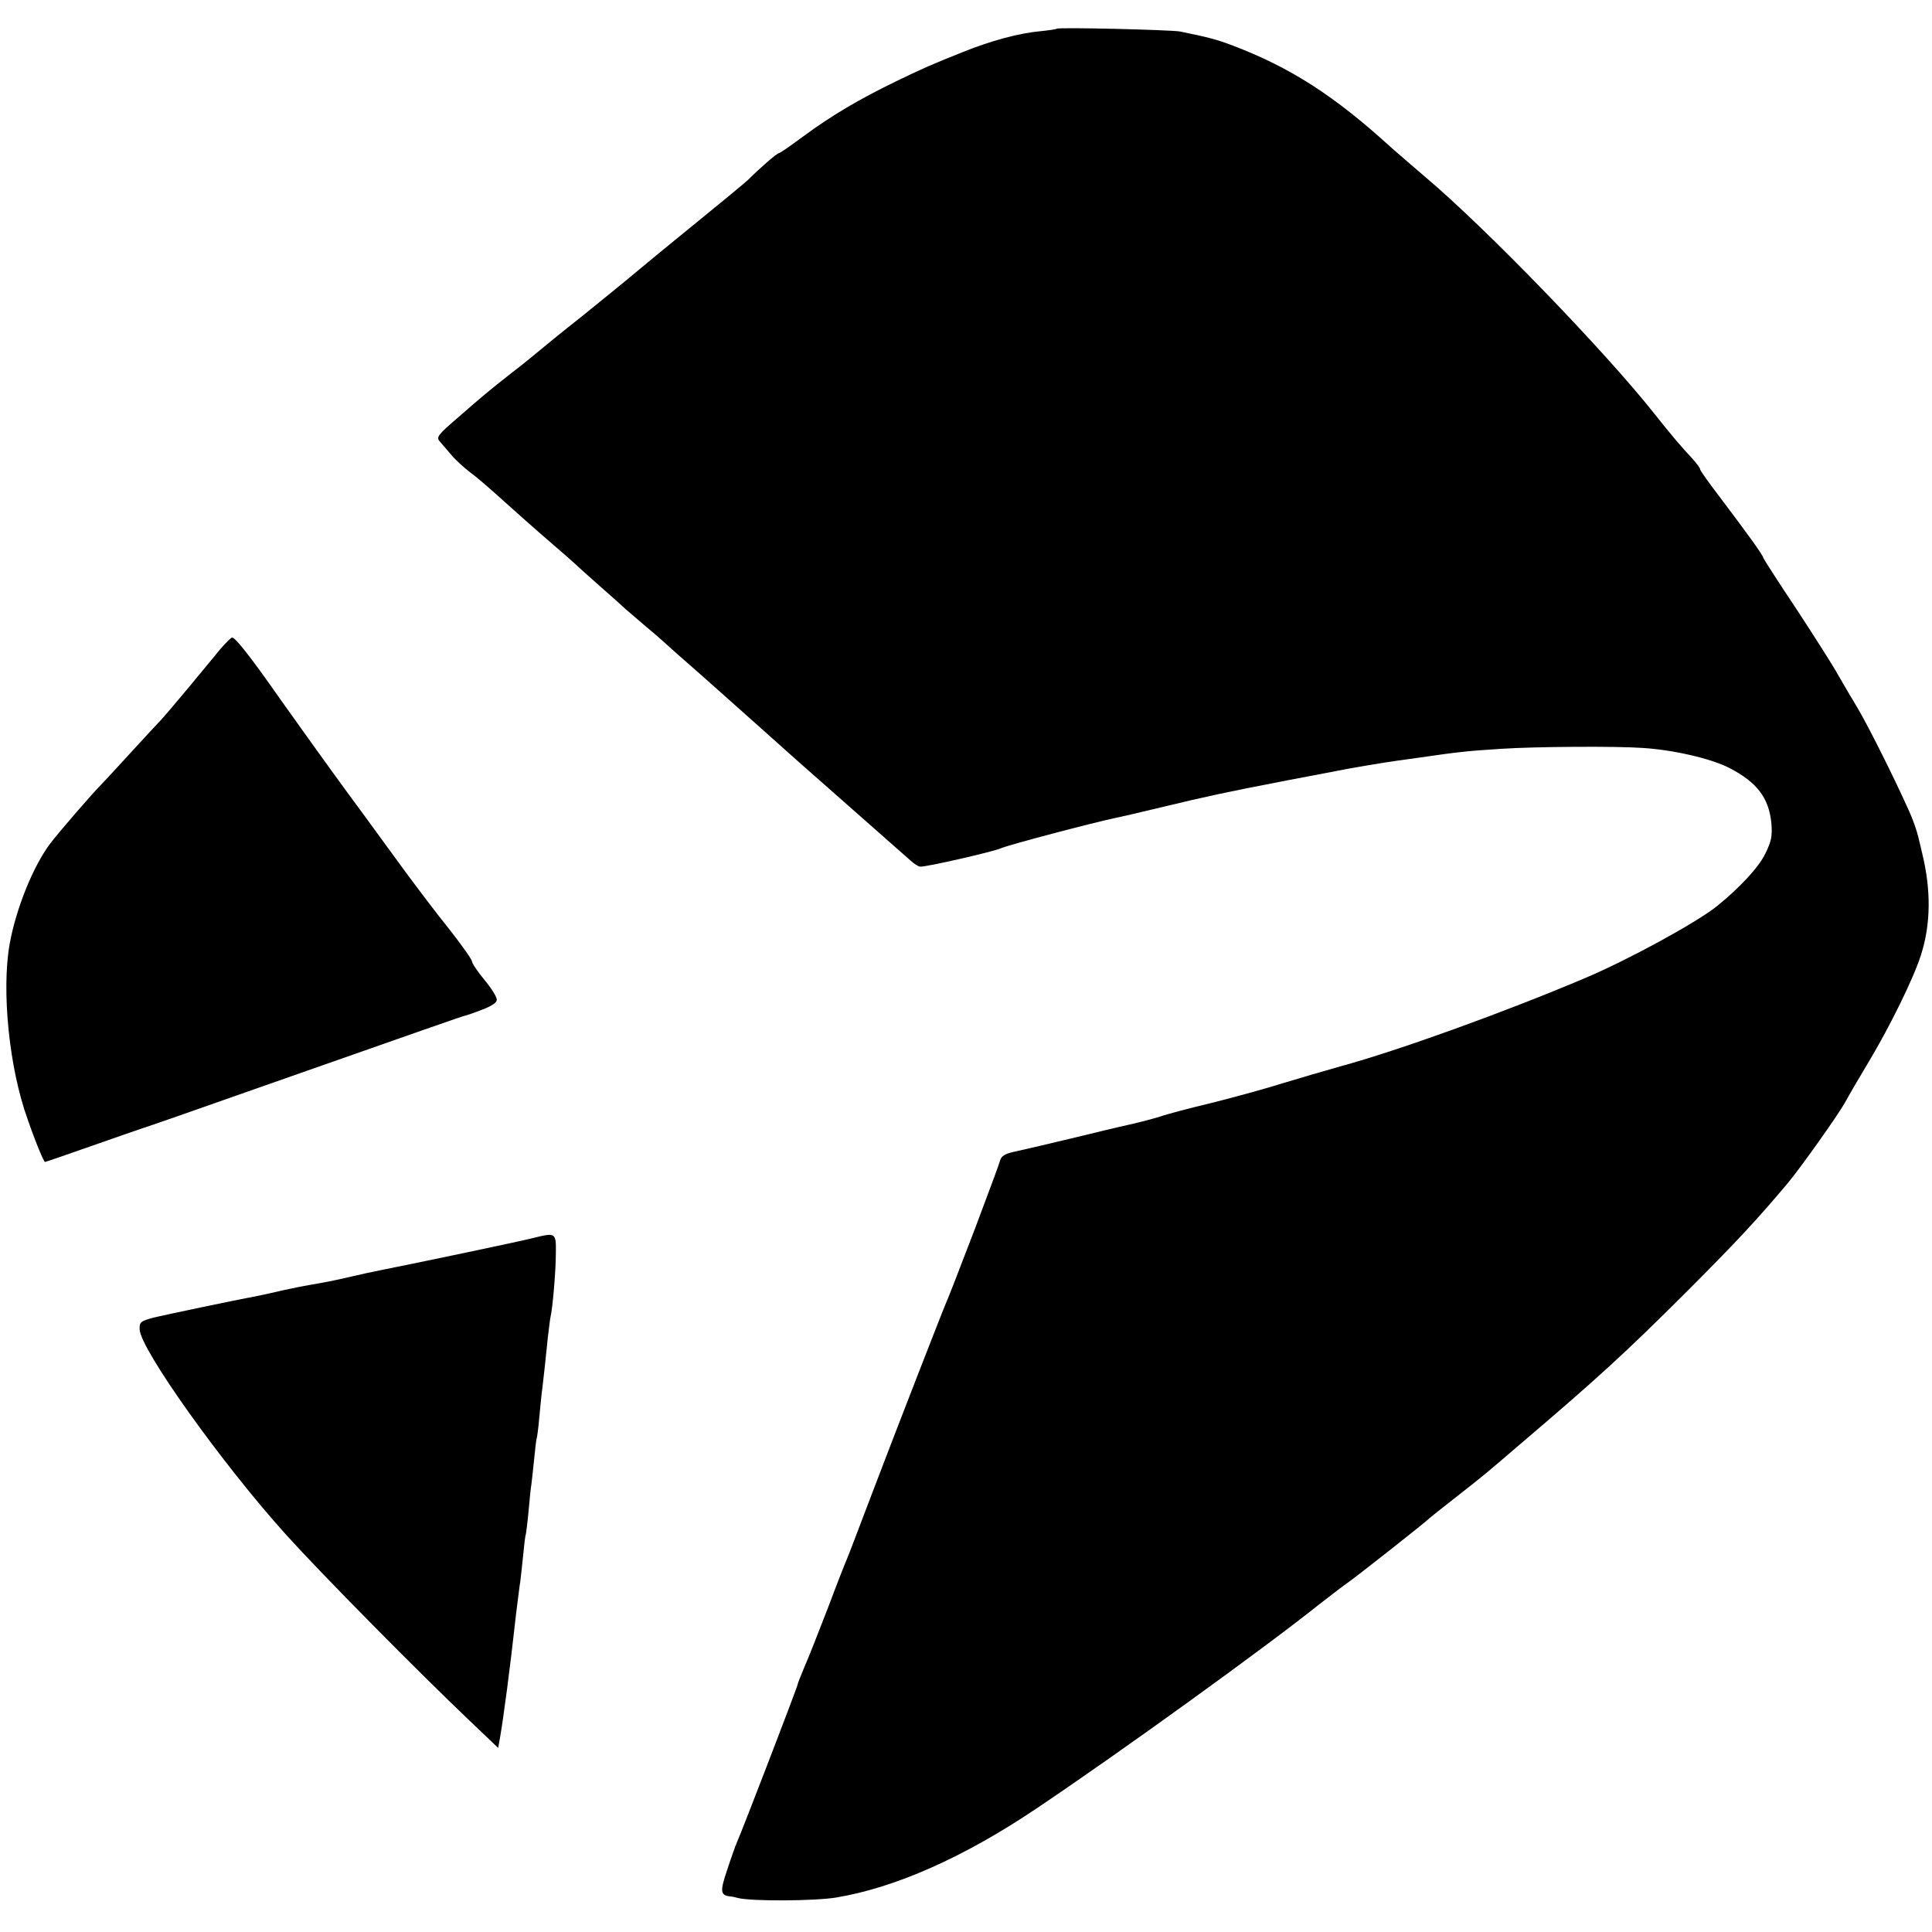 <?xml version="1.0" standalone="no"?>
<!DOCTYPE svg PUBLIC "-//W3C//DTD SVG 20010904//EN"
 "http://www.w3.org/TR/2001/REC-SVG-20010904/DTD/svg10.dtd">
<svg version="1.0" xmlns="http://www.w3.org/2000/svg"
 width="700pt" height="700pt" viewBox="0 0 700 700"
 preserveAspectRatio="xMidYMid meet">
<g transform="translate(0,700) scale(0.1,-0.1)"
fill="#000000" stroke="none">
<path d="M3829 6896 c-2 -2 -29 -6 -59 -9 -77 -7 -179 -34 -285 -77 -108 -43
-144 -59 -235 -103 -136 -66 -235 -124 -338 -200 -46 -34 -86 -62 -90 -62 -7
0 -69 -54 -111 -96 -9 -9 -95 -80 -191 -158 -96 -78 -197 -161 -224 -184 -27
-23 -111 -91 -185 -151 -75 -59 -147 -118 -161 -130 -14 -12 -57 -47 -95 -76
-90 -71 -103 -82 -197 -164 -71 -61 -78 -70 -65 -85 8 -9 27 -31 43 -50 16
-19 46 -46 67 -62 21 -15 77 -63 125 -107 48 -43 121 -108 162 -143 41 -35 84
-73 96 -84 11 -11 52 -47 89 -80 38 -33 80 -71 94 -84 14 -12 46 -39 70 -60
24 -20 49 -41 55 -47 6 -5 36 -32 66 -59 67 -58 182 -161 310 -275 52 -47 187
-167 299 -265 112 -99 215 -190 229 -202 14 -13 30 -23 36 -23 25 -1 264 54
294 67 26 12 335 93 407 108 11 2 94 21 185 43 139 34 253 58 400 86 14 3 72
14 130 25 58 11 116 22 130 25 127 22 145 25 255 40 145 21 178 25 305 33 123
8 417 10 513 3 110 -7 245 -38 312 -72 101 -52 144 -109 153 -200 4 -48 0 -66
-22 -111 -23 -48 -91 -122 -175 -190 -73 -59 -324 -196 -481 -262 -291 -123
-672 -261 -885 -319 -50 -14 -142 -41 -205 -60 -63 -20 -180 -52 -260 -72 -80
-19 -163 -41 -185 -49 -22 -7 -74 -21 -115 -30 -41 -9 -136 -32 -210 -50 -74
-18 -161 -38 -192 -45 -44 -9 -58 -16 -64 -33 -6 -20 -25 -72 -89 -242 -63
-165 -97 -252 -105 -270 -14 -32 -181 -461 -270 -695 -45 -118 -85 -224 -90
-235 -5 -11 -37 -92 -70 -180 -34 -88 -72 -185 -86 -216 -13 -31 -24 -59 -24
-62 0 -7 -204 -538 -220 -572 -5 -11 -21 -56 -35 -99 -27 -79 -25 -93 10 -97
6 0 19 -3 30 -6 49 -12 275 -11 355 2 215 36 463 146 726 323 304 204 831 585
1021 737 42 33 92 71 112 85 31 22 278 216 291 230 3 3 46 37 97 77 100 78
110 87 222 183 288 245 391 339 617 565 173 173 252 258 362 389 48 58 178
241 206 290 15 28 55 96 88 151 77 129 162 302 188 385 36 112 37 236 4 370
-2 8 -8 35 -14 59 -6 24 -20 64 -32 90 -58 130 -153 318 -189 378 -23 38 -54
91 -70 119 -15 28 -82 133 -148 234 -67 100 -121 185 -122 188 0 9 -56 86
-151 212 -43 56 -78 105 -78 109 0 5 -12 21 -27 38 -42 45 -73 81 -138 163
-182 230 -612 674 -830 858 -49 42 -106 91 -125 108 -205 187 -364 289 -571
368 -60 23 -91 31 -194 52 -35 6 -440 16 -446 10z"/>
<path d="M798 4648 c-19 -24 -73 -88 -118 -143 -46 -55 -90 -107 -99 -116 -9
-9 -54 -58 -101 -109 -47 -51 -96 -105 -110 -119 -41 -42 -154 -173 -187 -216
-62 -81 -125 -237 -148 -365 -30 -169 -2 -450 65 -635 30 -87 59 -155 63 -155
2 0 75 25 163 56 87 31 170 59 184 64 14 4 198 68 410 143 607 213 760 267
765 267 2 0 29 9 60 21 37 14 55 26 55 37 0 10 -20 42 -45 72 -25 30 -45 60
-45 67 0 6 -37 59 -82 116 -46 57 -117 151 -159 208 -42 57 -136 187 -210 287
-74 101 -182 252 -241 335 -109 156 -165 227 -177 227 -4 0 -23 -19 -43 -42z"/>
<path d="M1930 2514 c-43 -11 -394 -85 -570 -120 -14 -3 -53 -11 -86 -19 -68
-16 -102 -22 -154 -31 -19 -3 -62 -12 -95 -19 -33 -8 -71 -16 -85 -19 -96 -18
-342 -70 -384 -80 -47 -13 -51 -16 -50 -43 3 -72 299 -487 530 -743 130 -144
474 -492 665 -674 l104 -99 7 39 c13 77 35 240 58 448 7 54 13 106 15 115 1 9
6 50 10 91 4 41 8 77 10 80 1 3 6 41 10 84 4 43 8 86 10 95 1 9 6 50 10 91 4
41 8 77 10 80 1 3 6 37 9 75 4 39 8 86 11 105 5 42 12 104 20 185 4 33 8 67
10 75 7 28 19 165 19 230 1 74 0 75 -84 54z"/>
</g>
</svg>
